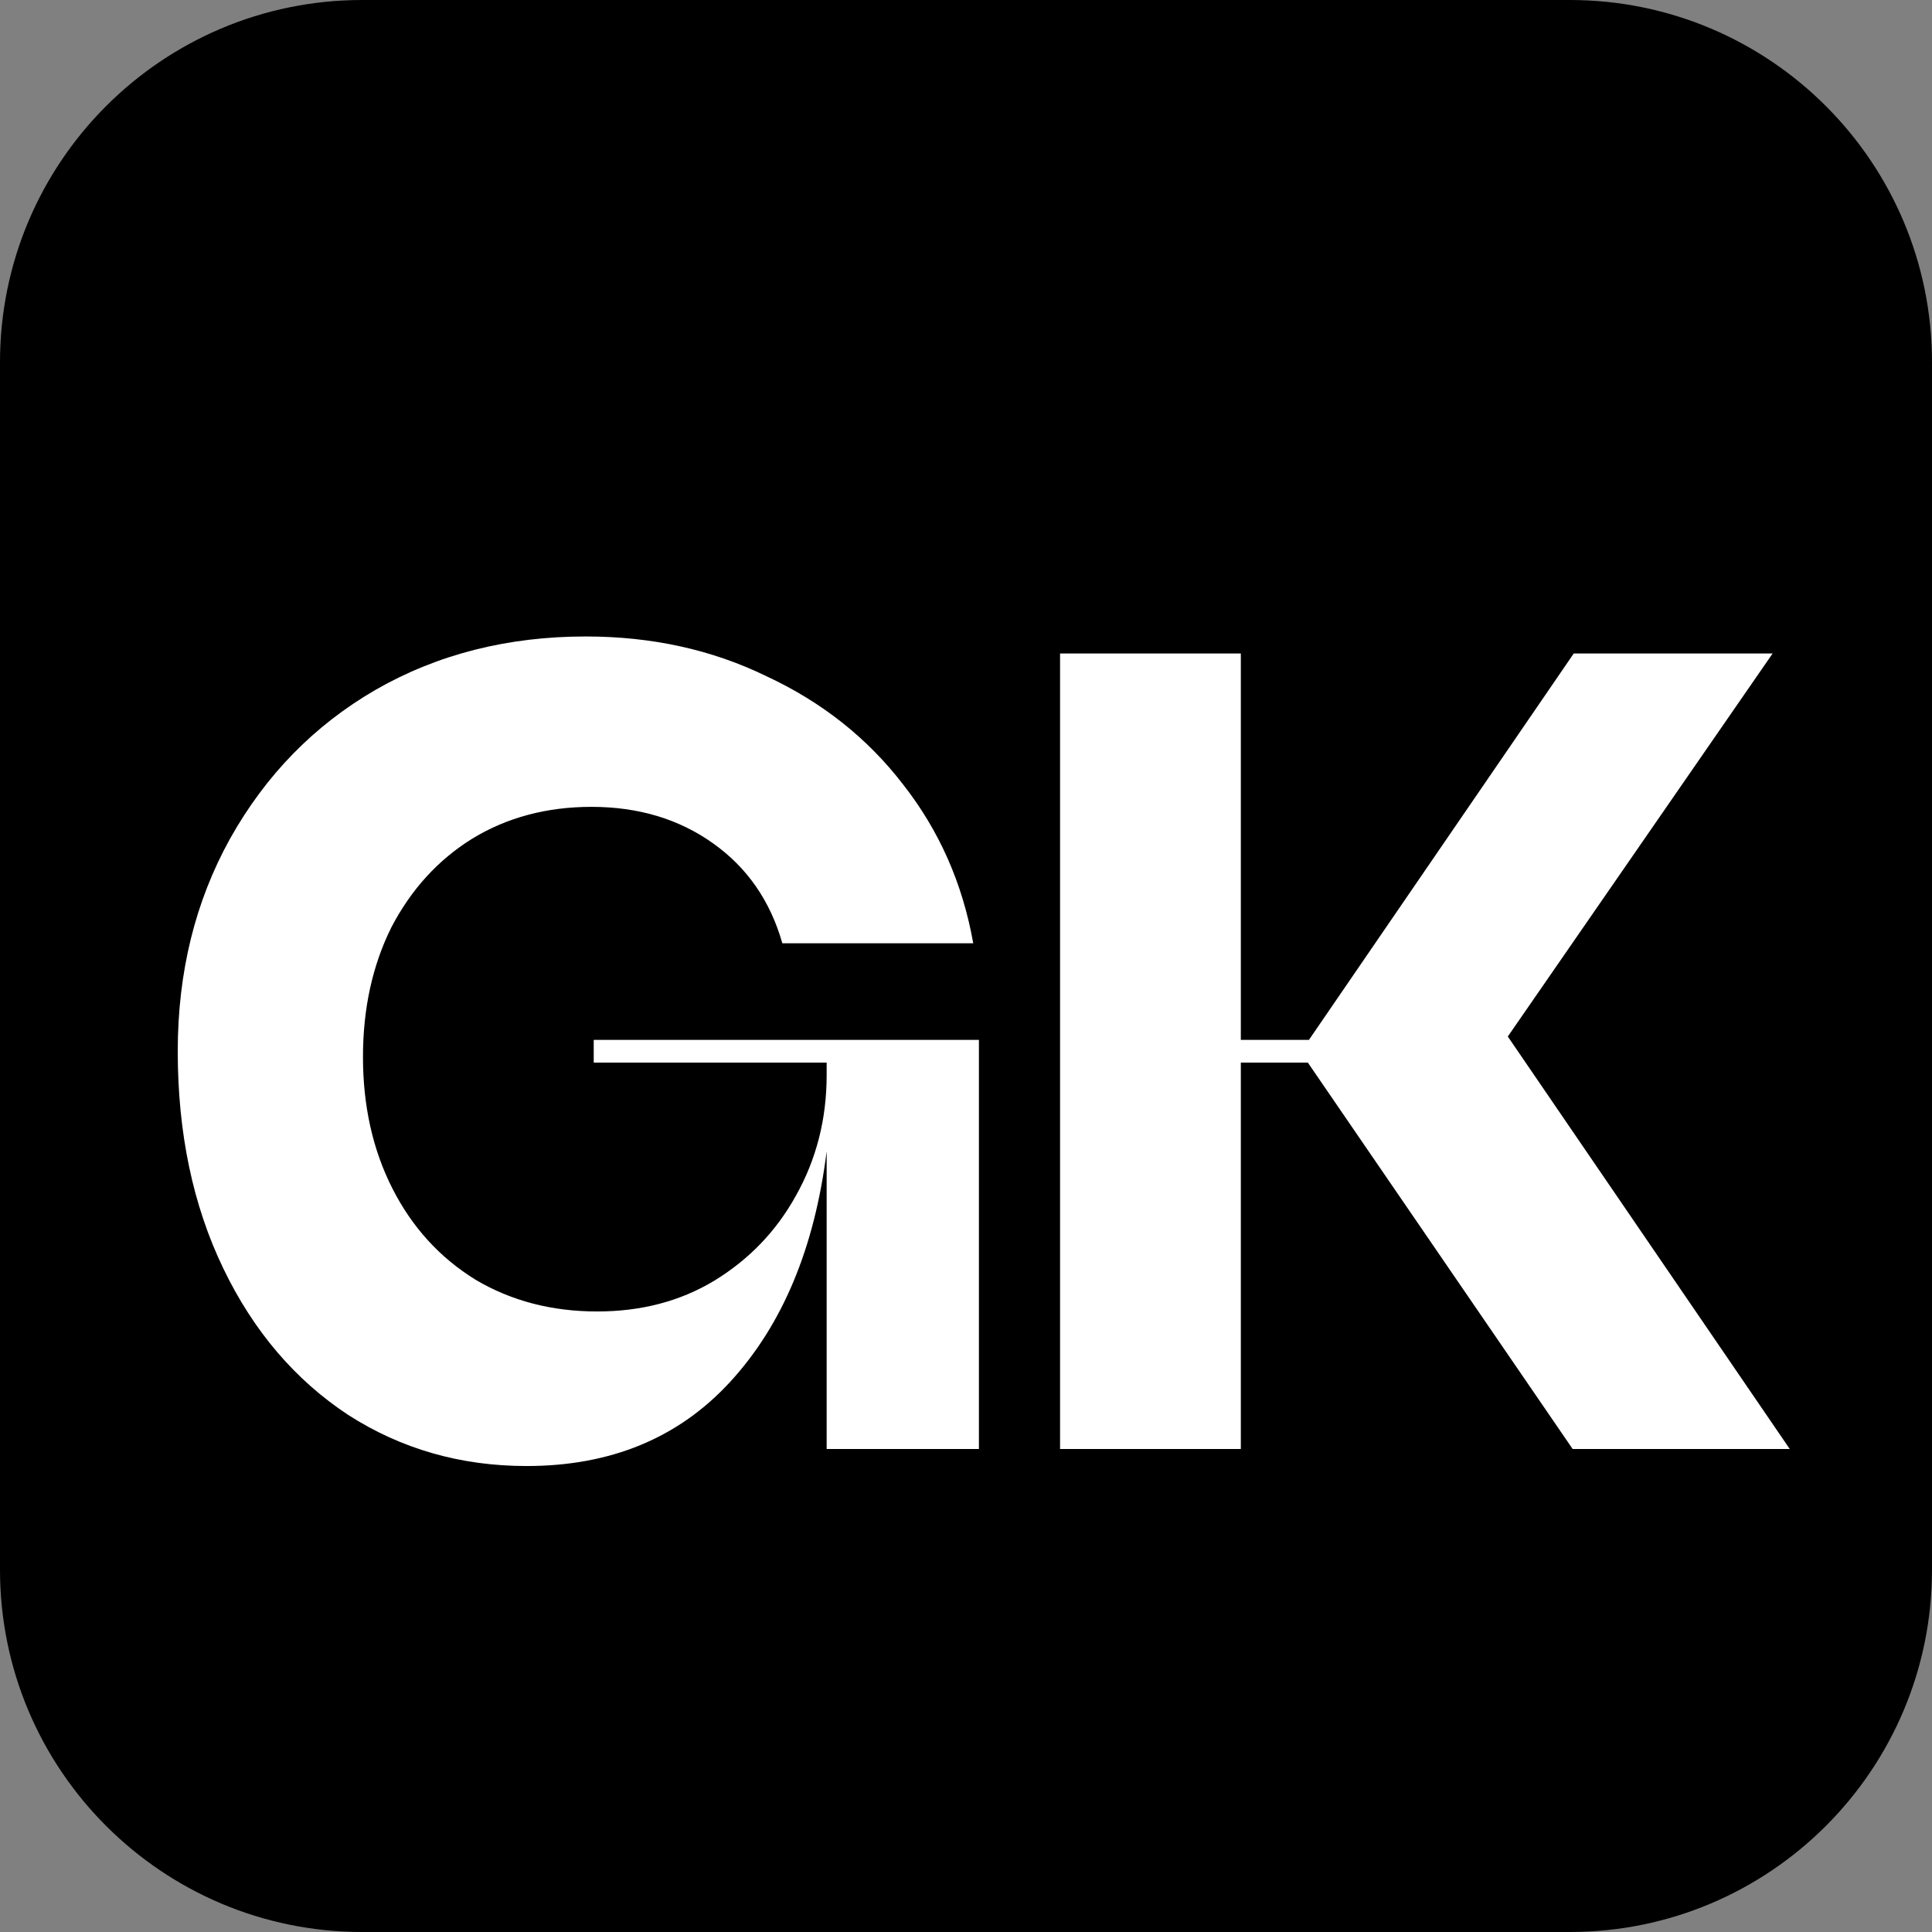 <svg xmlns="http://www.w3.org/2000/svg" fill="none" viewBox="0 0 16 16" height="16" width="16">
<rect x="0" y="0" width="16" height="16" fill="#808080" stroke="none"/>
<path fill="black" d="M0 3C0 1.343 1.343 0 3 0H13C14.657 0 16 1.343 16 3V13C16 14.657 14.657 16 13 16H3C1.343 16 0 14.657 0 13V3Z"></path>
<path fill="white" d="M4.361 12.141C3.816 12.141 3.323 12 2.884 11.718C2.445 11.429 2.099 11.024 1.849 10.504C1.598 9.983 1.472 9.384 1.472 8.706C1.472 8.053 1.616 7.467 1.905 6.946C2.2 6.419 2.601 6.008 3.11 5.713C3.624 5.418 4.205 5.271 4.851 5.271C5.397 5.271 5.896 5.38 6.347 5.6C6.805 5.813 7.182 6.111 7.477 6.494C7.778 6.877 7.972 7.316 8.06 7.812H6.479C6.379 7.46 6.187 7.184 5.905 6.984C5.623 6.783 5.287 6.682 4.898 6.682C4.528 6.682 4.198 6.77 3.91 6.946C3.627 7.122 3.405 7.366 3.241 7.68C3.085 7.994 3.006 8.351 3.006 8.753C3.006 9.161 3.088 9.525 3.251 9.845C3.414 10.165 3.643 10.416 3.938 10.598C4.233 10.773 4.569 10.861 4.945 10.861C5.309 10.861 5.632 10.777 5.914 10.607C6.203 10.431 6.429 10.196 6.592 9.901C6.761 9.6 6.846 9.267 6.846 8.904V8.8H4.917V8.612H8.107V12H6.846V9.534C6.746 10.337 6.479 10.974 6.046 11.445C5.619 11.909 5.058 12.141 4.361 12.141Z"></path>
<path fill="white" d="M8.779 12V5.412H10.276V8.612H10.84L13.033 5.412H14.68L12.487 8.584L14.822 12H13.024L10.831 8.8H10.276V12H8.779Z"></path>
</svg>
